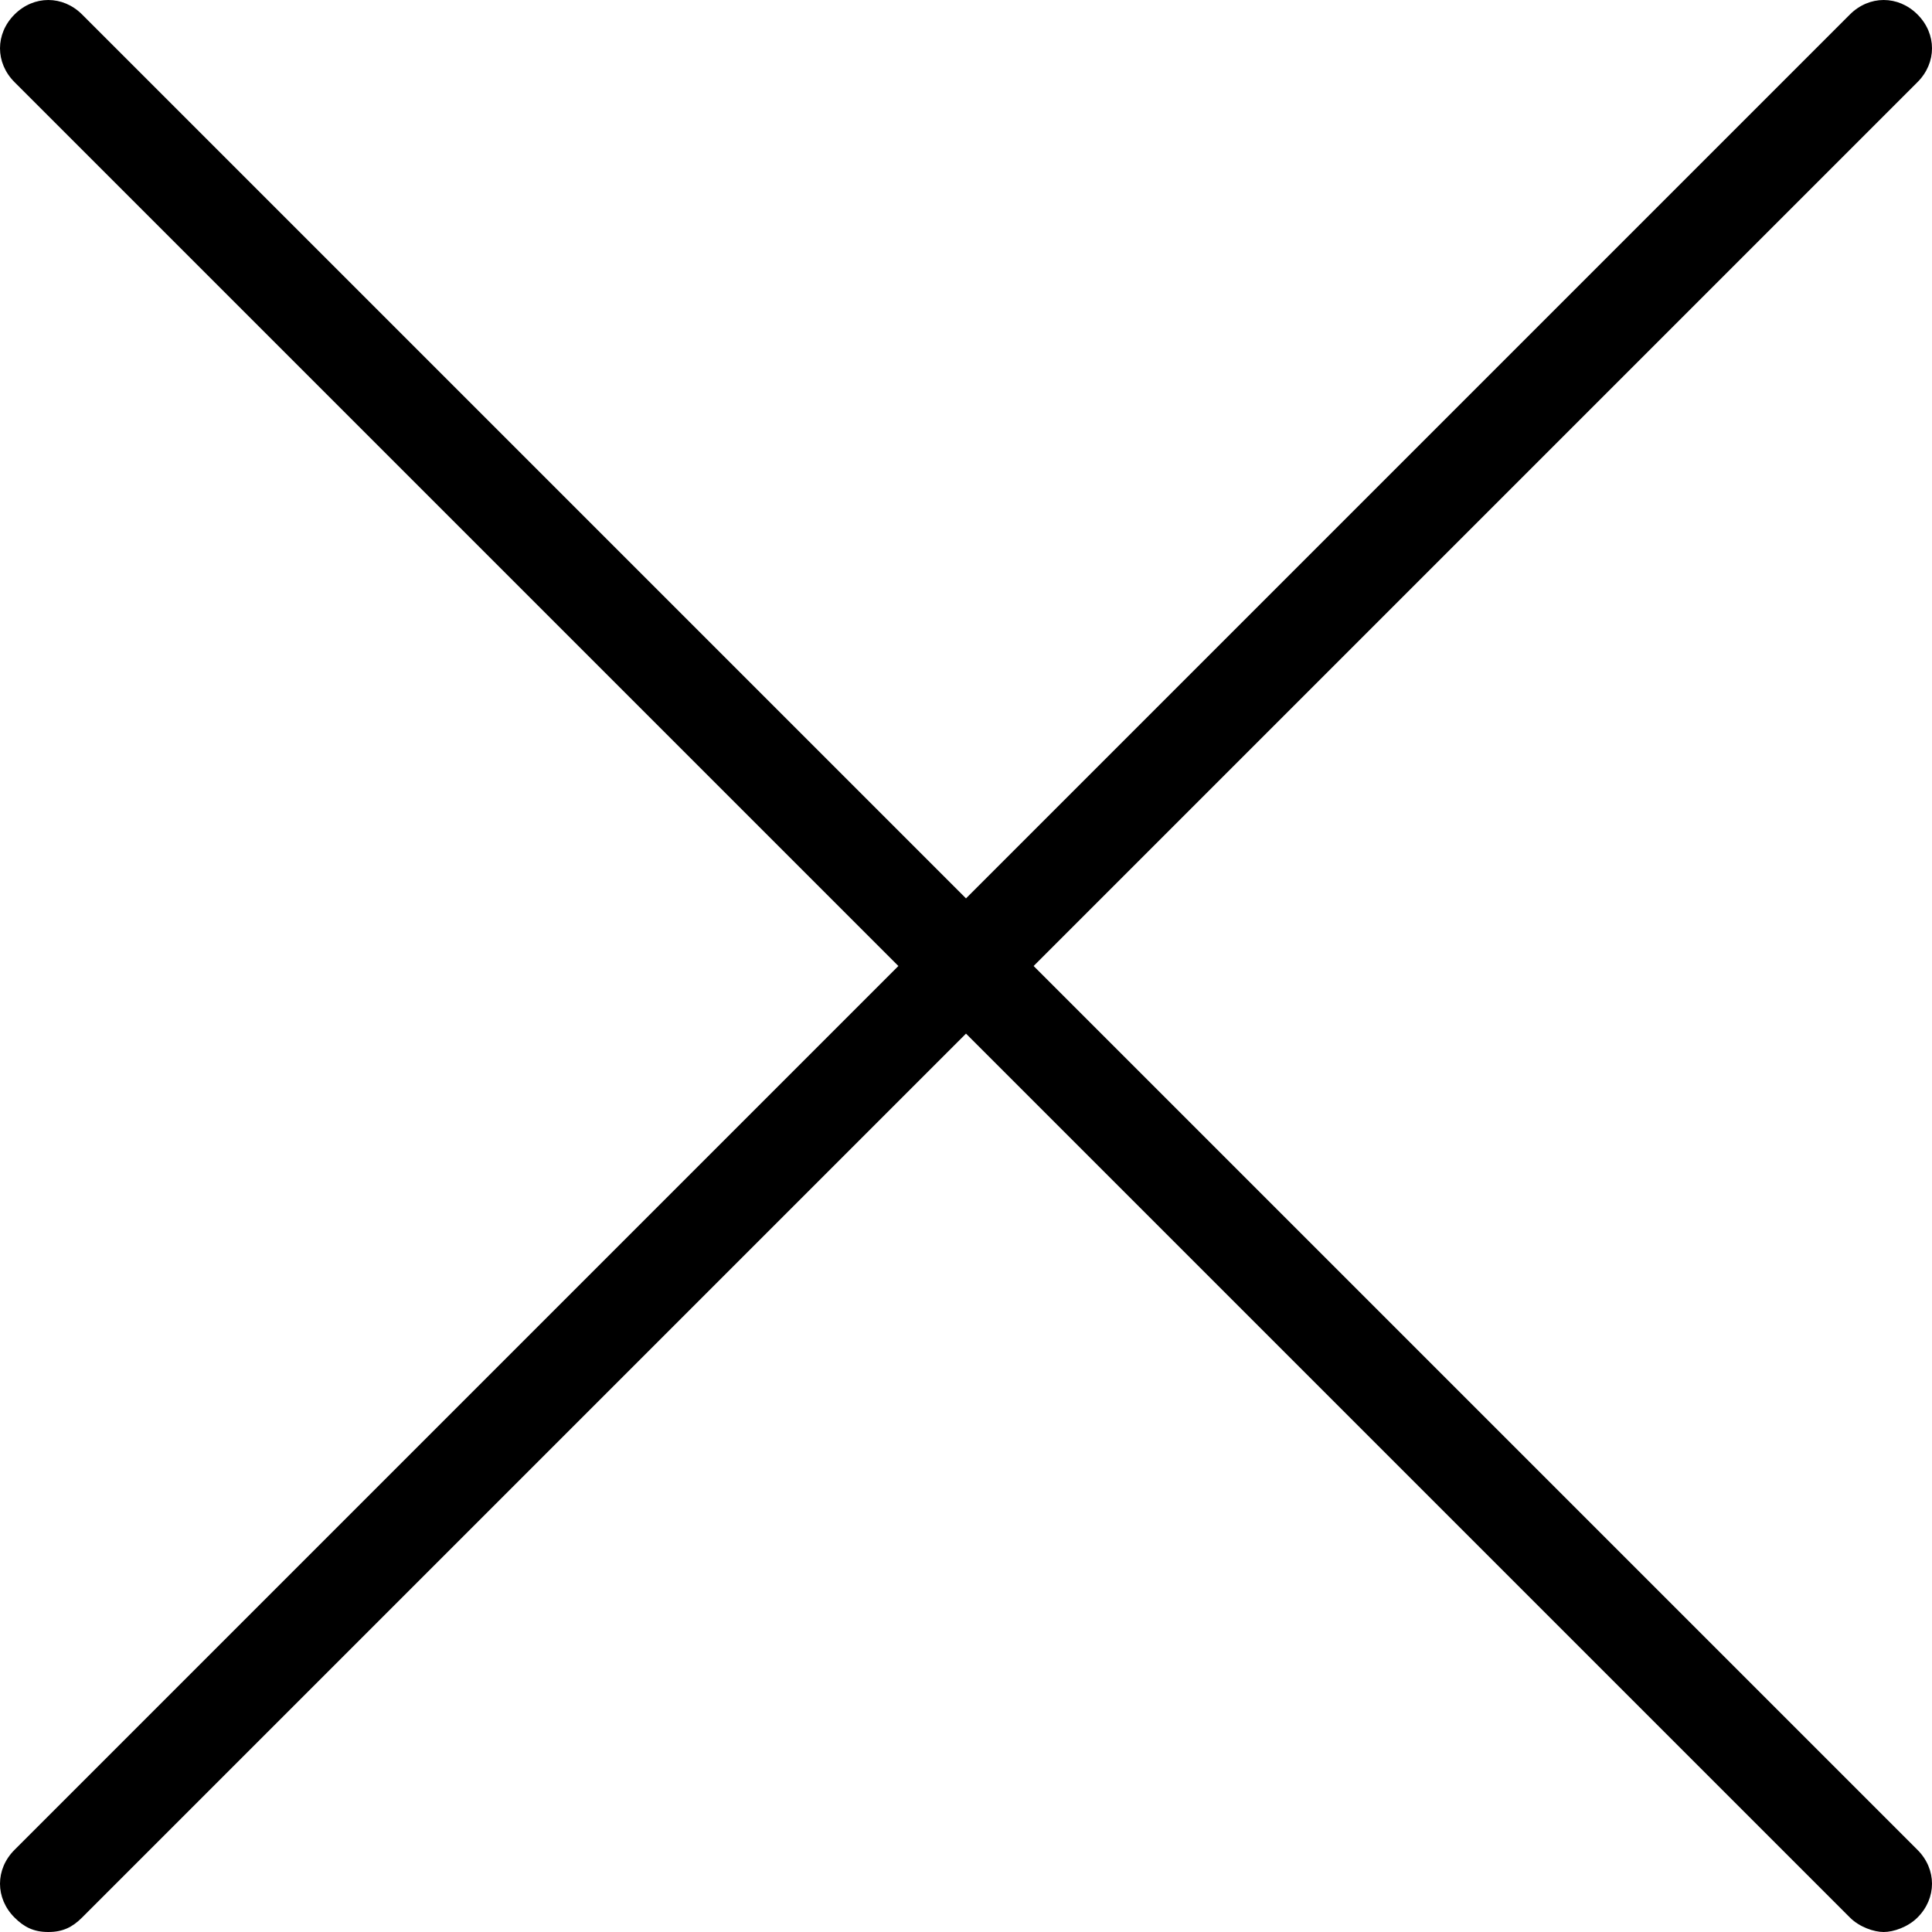 <svg class="svg-icon" style="width: 1em; height: 1em;vertical-align: middle;fill: currentColor;overflow: hidden;" viewBox="0 0 1024 1024" version="1.1" xmlns="http://www.w3.org/2000/svg"><path d="M547.84 512 1016.32 43.52c10.24-10.24 10.24-25.6 0-35.84-10.24-10.24-25.6-10.24-35.84 0L512 476.16 43.52 7.68c-10.24-10.24-25.6-10.24-35.84 0s-10.24 25.6 0 35.84L476.16 512 7.68 980.48c-10.24 10.24-10.24 25.6 0 35.84C12.8 1021.44 17.92 1024 25.6 1024s12.8-2.56 17.92-7.68L512 547.84l468.48 468.48c5.12 5.12 12.8 7.68 17.92 7.68s12.8-2.56 17.92-7.68c10.24-10.24 10.24-25.6 0-35.84L547.84 512z"  /></svg>